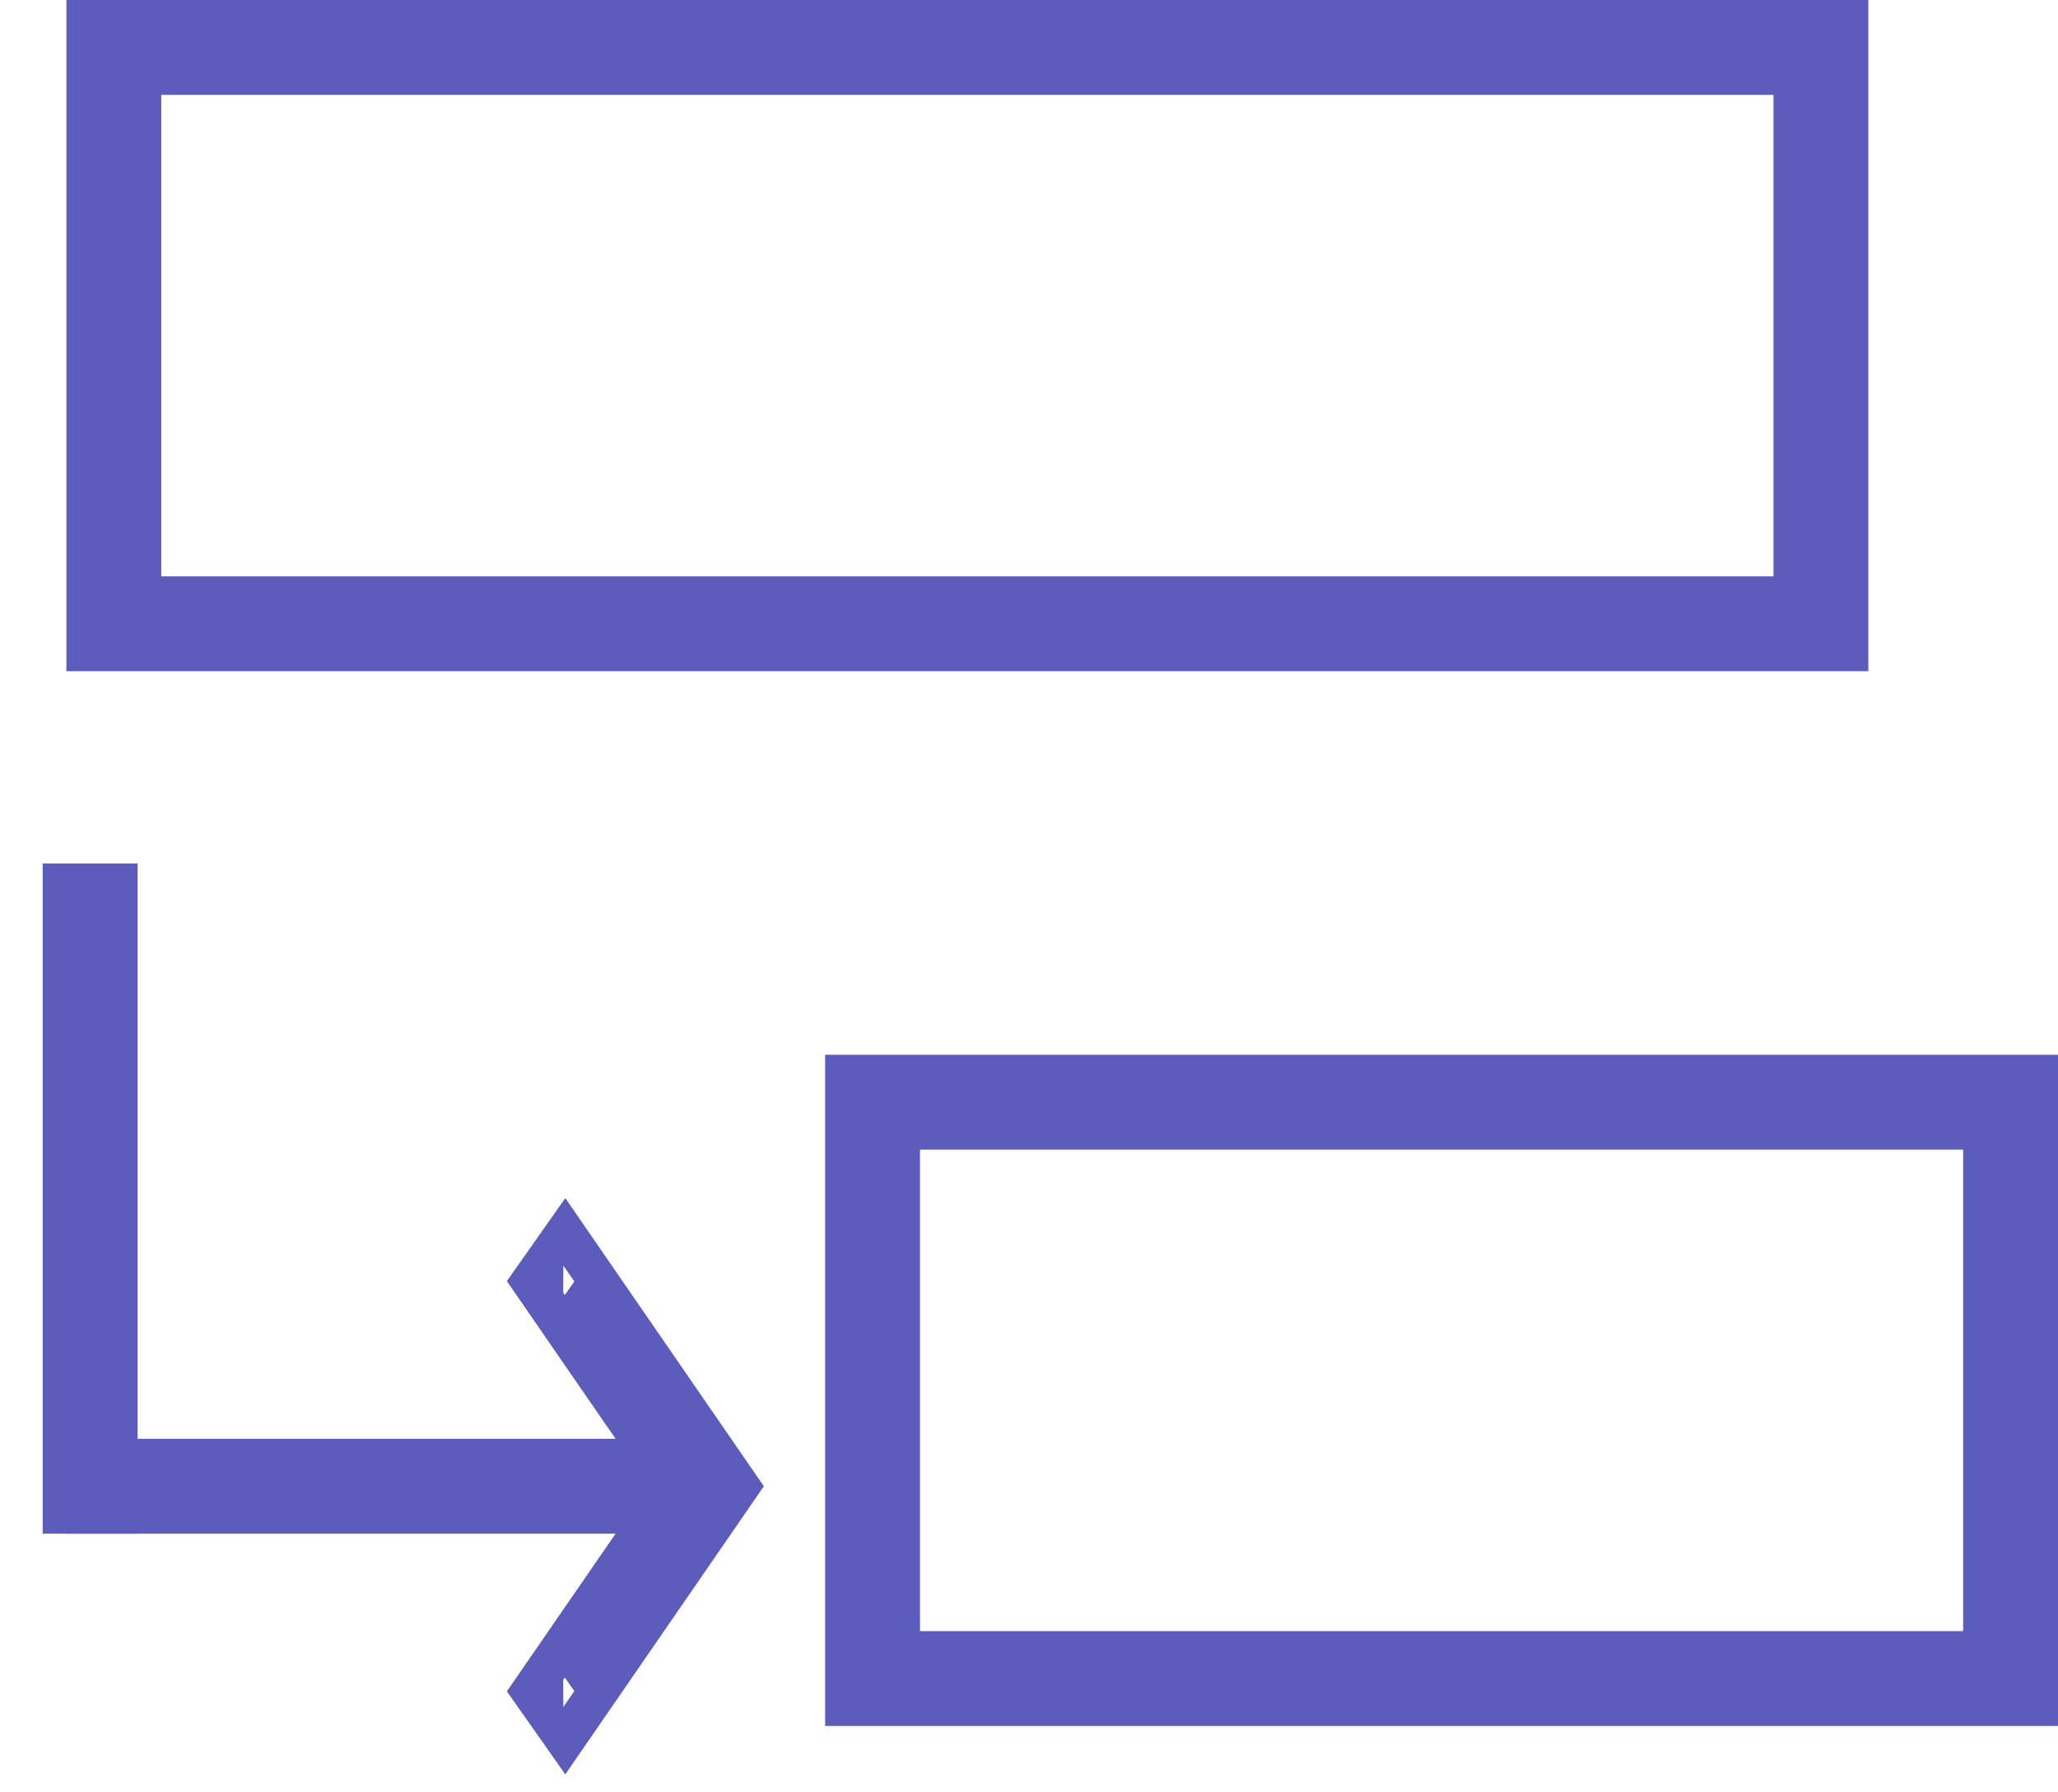 <?xml version="1.0" encoding="UTF-8"?>
<svg width="31px" height="27px" viewBox="0 0 31 27" version="1.1" xmlns="http://www.w3.org/2000/svg" xmlns:xlink="http://www.w3.org/1999/xlink">
    <!-- Generator: Sketch 51.3 (57544) - http://www.bohemiancoding.com/sketch -->
    <title>Group 4</title>
    <desc>Created with Sketch.</desc>
    <defs></defs>
    <g id="Page-1" stroke="none" stroke-width="1" fill="none" fill-rule="evenodd">
        <g id="HD-Feature" transform="translate(-347, -1067)" fill="#5C5CBD" fill-rule="nonzero">
            <g id="Group-4" transform="translate(348, 1067)">
                <path d="M1.429,1.429 L1.429,8.682 L25.714,8.682 L25.714,1.429 L1.429,1.429 Z M0,0 L27.143,0 L27.143,10.111 L0,10.111 L0,0 Z" id="Rectangle-26"></path>
                <path d="M12.858,24.571 L28.571,24.571 L28.571,17.318 L12.858,17.318 L12.858,24.571 Z M11.429,15.889 L30,15.889 L30,26 L11.429,26 L11.429,15.889 Z" id="Rectangle-26-Copy"></path>
                <polygon id="Line-14" points="-0.357 13.008 1.072 13.008 1.072 23.103 -0.357 23.103"></polygon>
                <polygon id="Line-13" points="-0 23.103 -0 21.674 10 21.674 10 23.103"></polygon>
                <path d="M6.635,19.299 L7.515,18.048 L10.506,22.389 L7.515,26.729 L6.635,25.479 L8.765,22.389 L6.635,19.299 Z M7.486,25.713 L7.651,25.474 L7.508,25.271 L7.484,25.305 L7.486,25.713 Z M9.657,22.563 L9.657,22.214 L9.635,22.183 L9.494,22.389 L9.635,22.594 L9.657,22.563 Z M7.486,19.065 L7.484,19.473 L7.508,19.507 L7.651,19.304 L7.486,19.065 Z" id="Path-2-Copy"></path>
            </g>
        </g>
    </g>
</svg>